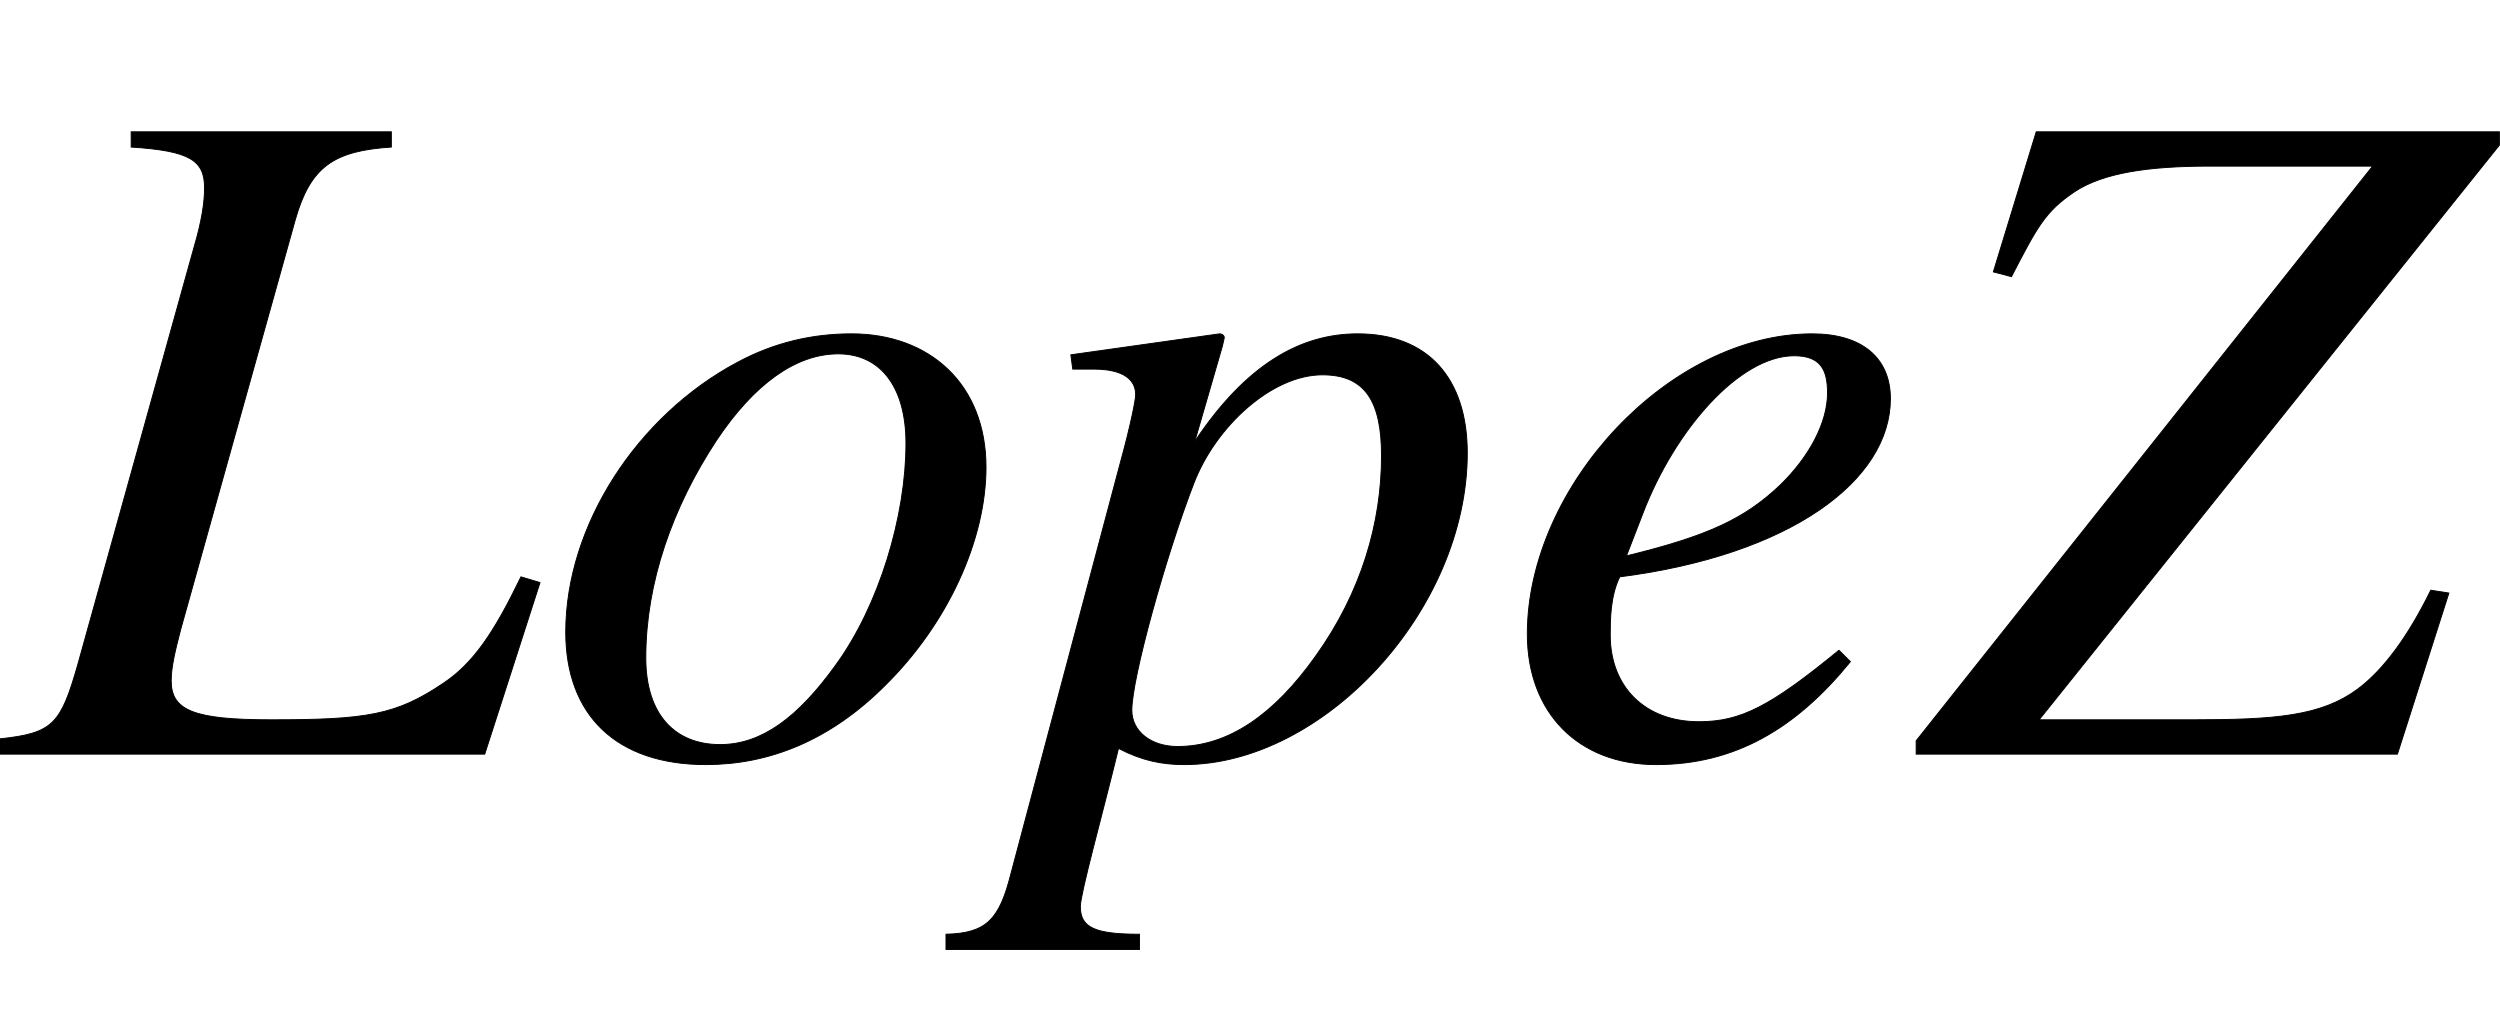 <svg xmlns:xlink="http://www.w3.org/1999/xlink" width="6.092ex" height="2.509ex" style="vertical-align: -0.671ex; margin-left: -0.017ex;" viewBox="-7.5 -791.3 2623 1080.4" role="img" focusable="false" xmlns="http://www.w3.org/2000/svg" aria-labelledby="MathJax-SVG-1-Title">
<title id="MathJax-SVG-1-Title">{\displaystyle LopeZ}</title>
<defs aria-hidden="true">
<path stroke-width="1" id="E1-STIXWEBMAINI-4C" d="M559 180l-58 -180h-509v16c56 6 64 15 82 78l122 438c8 27 11 47 11 62c0 29 -15 39 -77 43v16h273v-16c-60 -4 -85 -20 -101 -77l-120 -429c-6 -23 -10 -40 -10 -54c0 -31 23 -41 105 -41c100 0 131 5 180 38c32 21 54 54 82 112Z"></path>
<path stroke-width="1" id="E1-STIXWEBMAINI-6F" d="M468 301c0 -76 -40 -164 -106 -229c-58 -58 -122 -83 -188 -83c-94 0 -147 52 -147 139c0 112 75 227 180 283c39 21 79 30 120 30c81 0 141 -52 141 -140zM384 326c0 61 -28 94 -71 94c-44 0 -88 -31 -128 -91c-46 -70 -74 -149 -74 -228c0 -60 31 -91 78 -91 c44 0 82 29 121 83c46 63 74 157 74 233Z"></path>
<path stroke-width="1" id="E1-STIXWEBMAINI-70" d="M215 428l-29 -100c54 81 111 113 171 113c74 0 115 -47 115 -125c0 -165 -151 -327 -297 -327c-23 0 -44 4 -69 17c-17 -70 -40 -152 -40 -166c0 -22 15 -29 62 -29v-16h-203v16c43 1 56 16 68 63l115 432c11 40 16 66 16 71c0 24 -28 27 -44 27h-22l-2 15l156 22 c3 0 5 -2 5 -4c0 0 -1 -5 -2 -9zM382 313c0 57 -17 85 -62 85c-53 0 -112 -54 -135 -114c-29 -75 -65 -204 -65 -238c0 -22 20 -38 48 -38c53 0 101 33 145 95c48 67 69 140 69 210Z"></path>
<path stroke-width="1" id="E1-STIXWEBMAINI-65" d="M358 109l12 -12c-57 -70 -121 -108 -204 -108c-81 0 -135 54 -135 137c0 155 149 315 299 315c53 0 82 -26 82 -68c0 -86 -105 -164 -284 -187c-10 -20 -10 -46 -10 -61c0 -55 37 -91 93 -91c44 0 75 16 147 75zM152 252l-17 -44c86 21 124 39 161 74c31 30 50 66 50 97 c0 24 -7 39 -35 39c-57 0 -125 -77 -159 -166Z"></path>
<path stroke-width="1" id="E1-STIXWEBMAINI-5A" d="M606 639l-483 -603h161c87 0 135 4 173 32c27 20 53 55 77 104l19 -3l-54 -169h-505v14l479 603h-171c-64 0 -112 -7 -142 -27c-31 -21 -39 -37 -66 -89l-19 5l45 147h486v-14Z"></path>
</defs>
<g stroke="currentColor" fill="currentColor" stroke-width="0" transform="matrix(1 0 0 -1 0 0)" aria-hidden="true">
 <use xlink:href="#E1-STIXWEBMAINI-4C" x="0" y="0"></use>
 <use xlink:href="#E1-STIXWEBMAINI-6F" x="559" y="0"></use>
 <use xlink:href="#E1-STIXWEBMAINI-70" x="1060" y="0"></use>
 <use xlink:href="#E1-STIXWEBMAINI-65" x="1564" y="0"></use>
 <use xlink:href="#E1-STIXWEBMAINI-5A" x="2009" y="0"></use>
</g>
</svg>